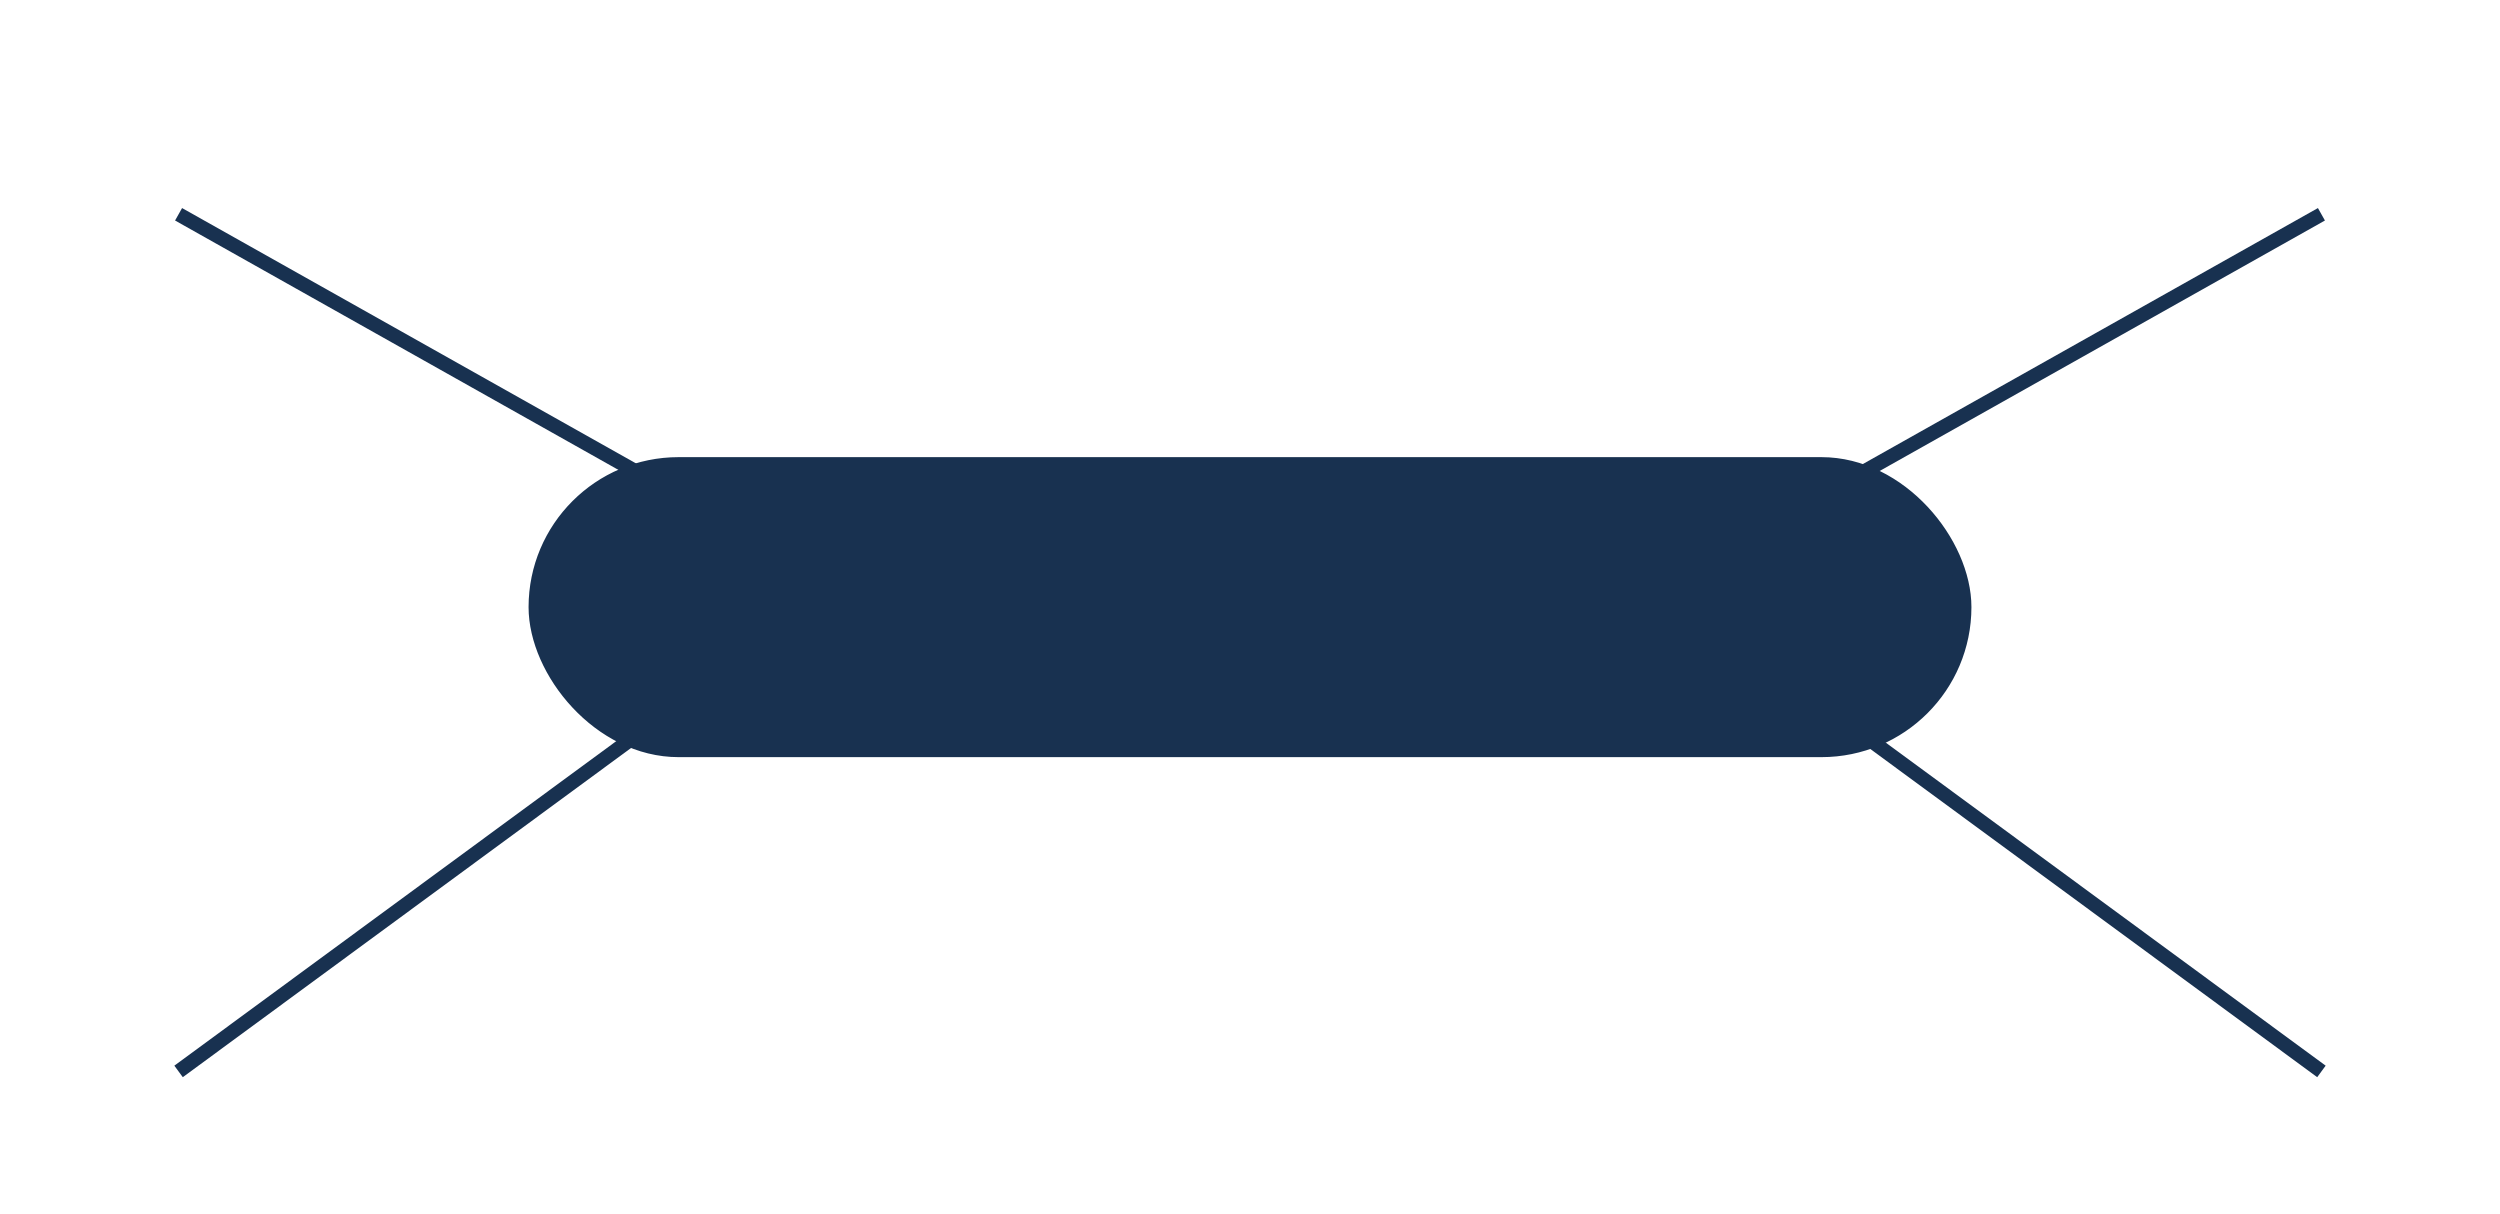 <svg xmlns="http://www.w3.org/2000/svg" viewBox="0 5 350 170" id="mindmap">
<rect x="75" y="70" width="200" height="40" rx="20" ry="20" fill="#183150" stroke="#183150" stroke-width="2"/>
  <line x1="89" y1="71" x2="25" y2="35" stroke="#183150" stroke-width="2"/>
  <line x1="261" y1="71" x2="325" y2="35" stroke="#183150" stroke-width="2"/>
<line x1="89" y1="108" x2="25" y2="155" stroke="#183150" stroke-width="2"/>
  <line x1="261" y1="108" x2="325" y2="155" stroke="#183150" stroke-width="2"/>
</svg> 